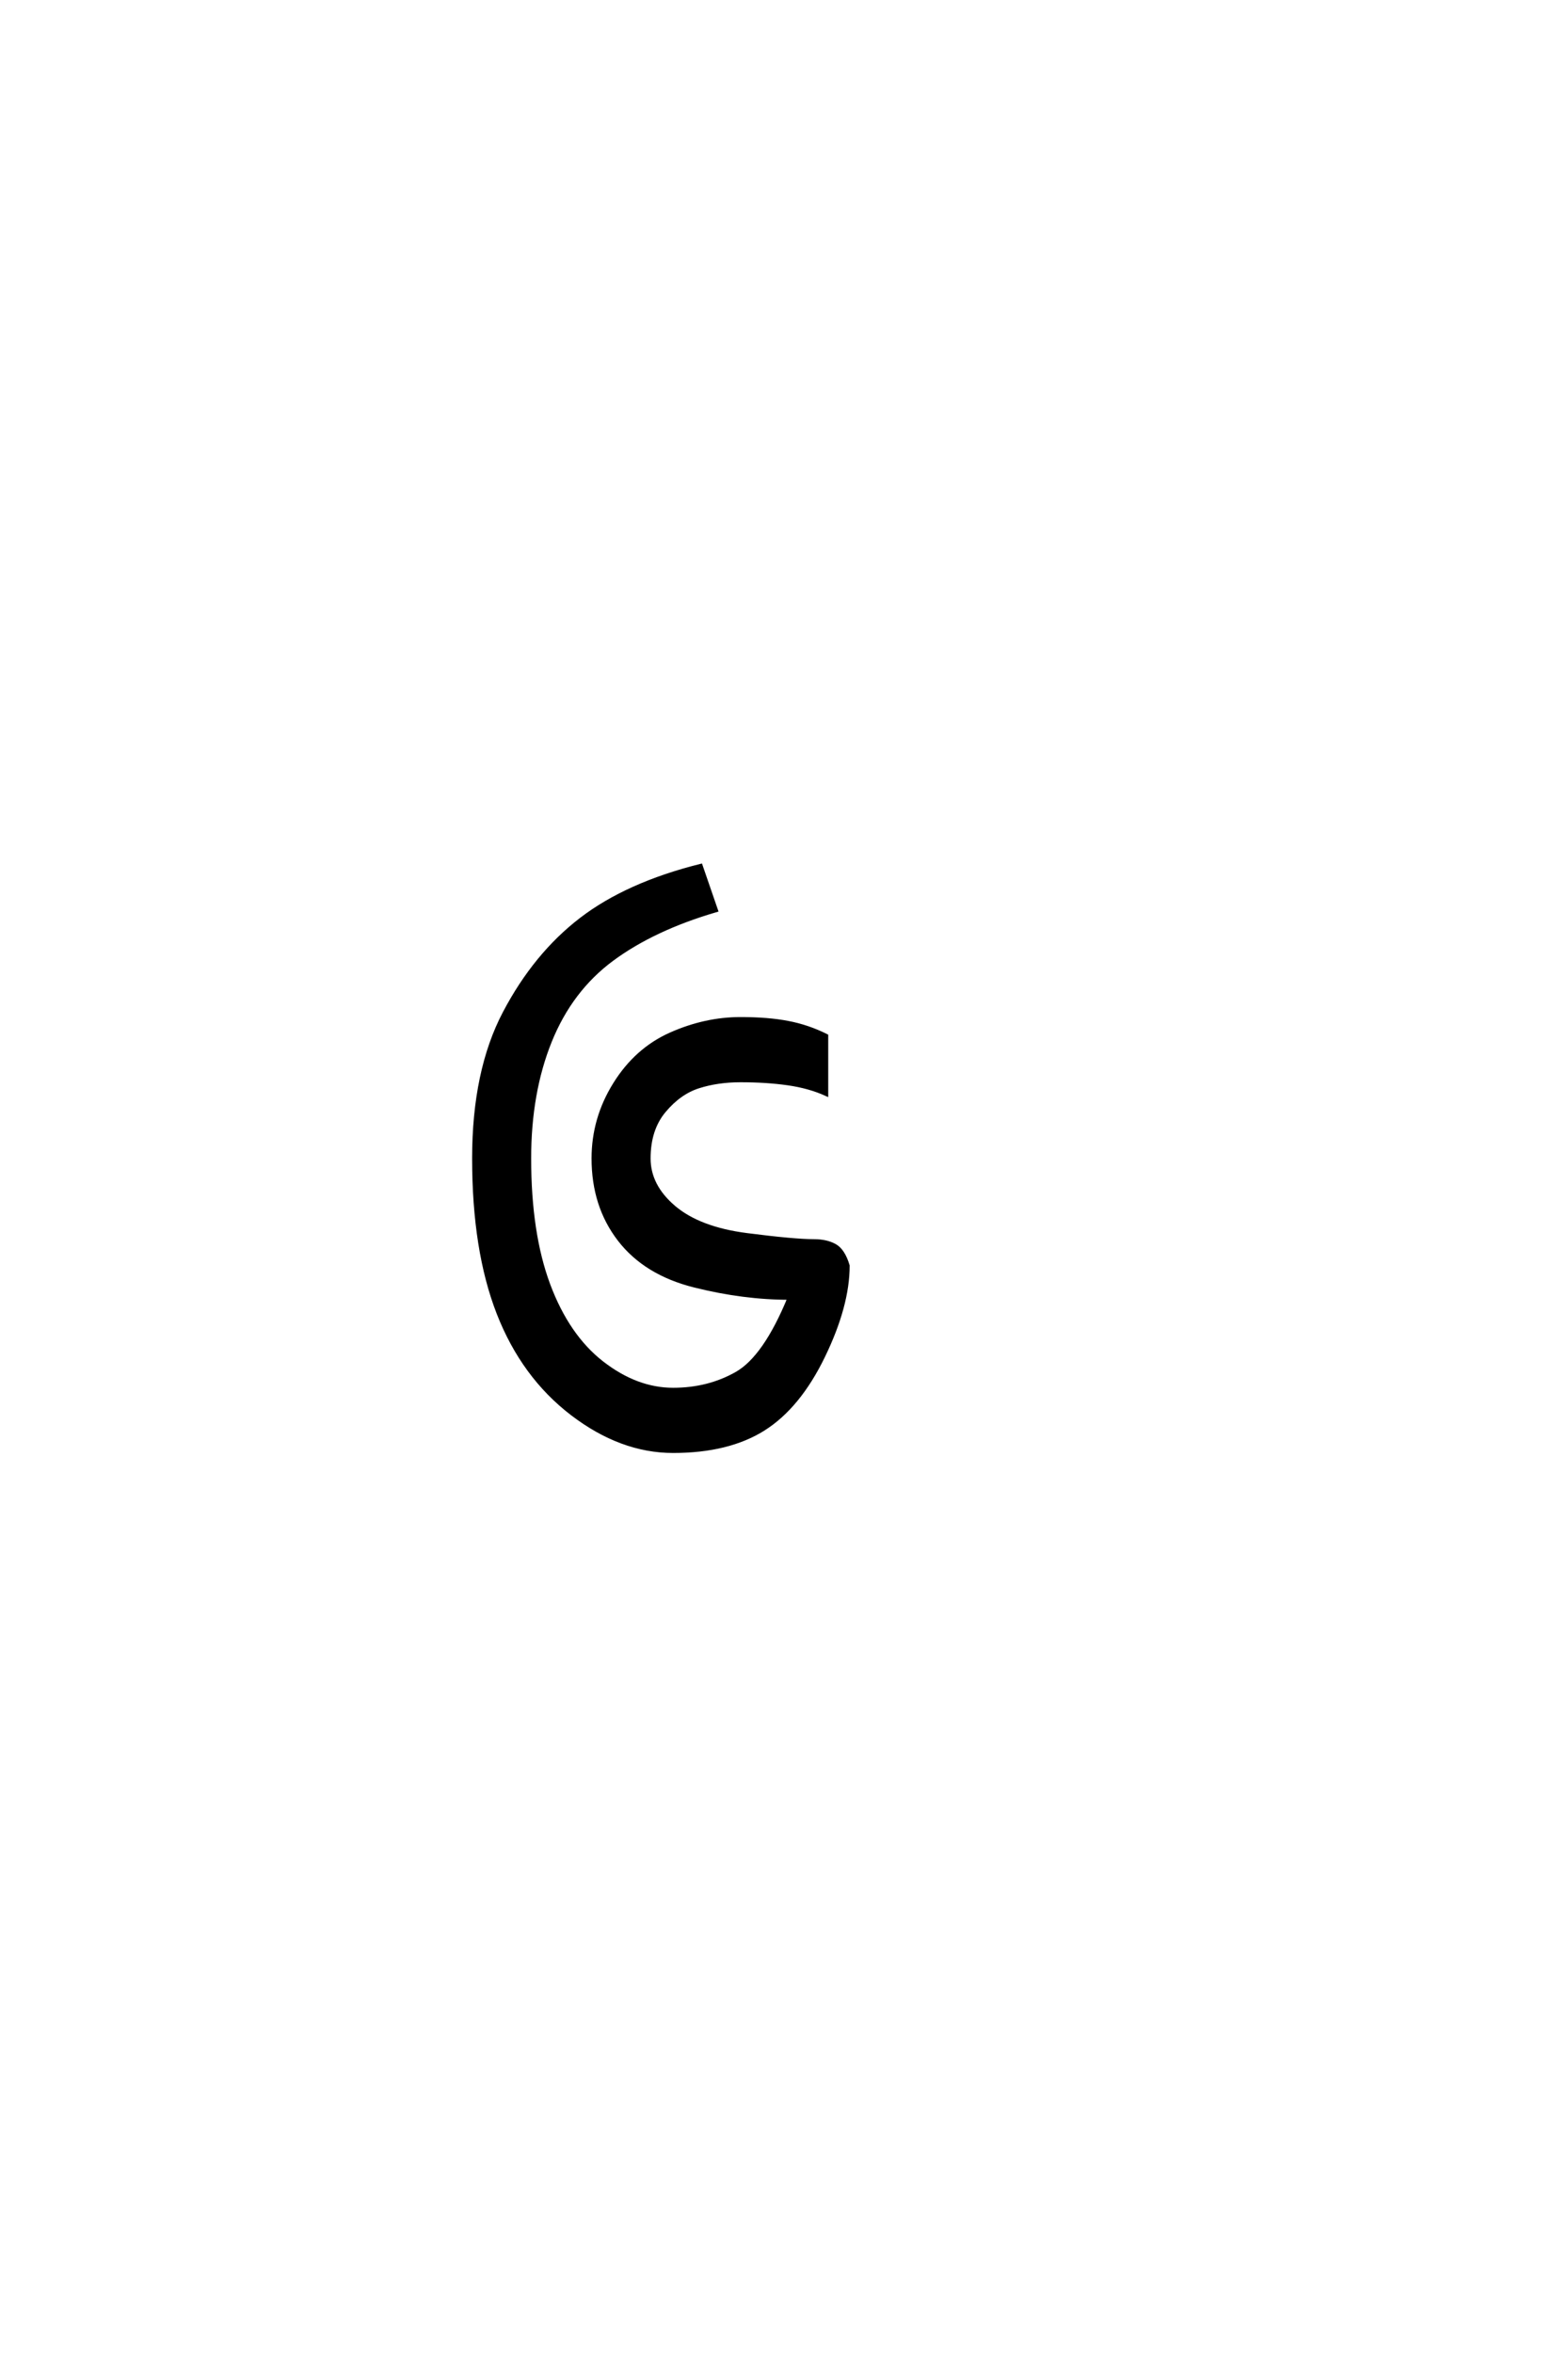 <?xml version='1.0' encoding='UTF-8'?>
<!DOCTYPE svg PUBLIC "-//W3C//DTD SVG 1.0//EN"
"http://www.w3.org/TR/2001/REC-SVG-20010904/DTD/svg10.dtd">

<svg xmlns='http://www.w3.org/2000/svg' version='1.0' width='40.0' height='60.0'>

 <g transform='scale(0.1 -0.1) translate(110.0 -370.0)'>
  <path d='M61.719 0
Q48.438 0 35.938 9.562
Q23.438 19.141 17.188 35.156
Q10.938 51.172 10.938 74.609
Q10.938 96.875 18.75 111.719
Q26.562 126.562 38.281 135.547
Q50 144.531 68.75 149.219
L72.656 137.891
Q56.641 133.203 46.094 125.391
Q35.547 117.578 30.266 104.484
Q25 91.406 25 74.609
Q25 55.469 29.875 42.375
Q34.766 29.297 43.547 22.453
Q52.344 15.625 61.719 15.625
Q70.703 15.625 77.922 19.719
Q85.156 23.828 91.406 39.062
Q79.688 39.062 67.188 42.188
Q54.688 45.312 48.047 53.906
Q41.406 62.5 41.406 74.609
Q41.406 84.766 46.875 93.547
Q52.344 102.344 61.125 106.25
Q69.922 110.156 78.906 110.156
Q85.938 110.156 91.016 109.172
Q96.094 108.203 100.781 105.859
L100.781 91.016
Q96.484 92.969 91.016 93.75
Q85.547 94.531 78.906 94.531
Q73.047 94.531 68.156 92.969
Q63.281 91.406 59.375 86.719
Q55.469 82.031 55.469 74.609
Q55.469 67.578 61.906 62.109
Q68.359 56.641 80.469 55.078
Q92.578 53.516 97.656 53.516
Q100.781 53.516 102.922 52.344
Q105.078 51.172 106.25 47.266
Q106.25 37.109 100 24.219
Q93.75 11.328 84.766 5.656
Q75.781 0 61.719 0
' style='fill: #000000; stroke: #000000'/>
 </g>
</svg>
